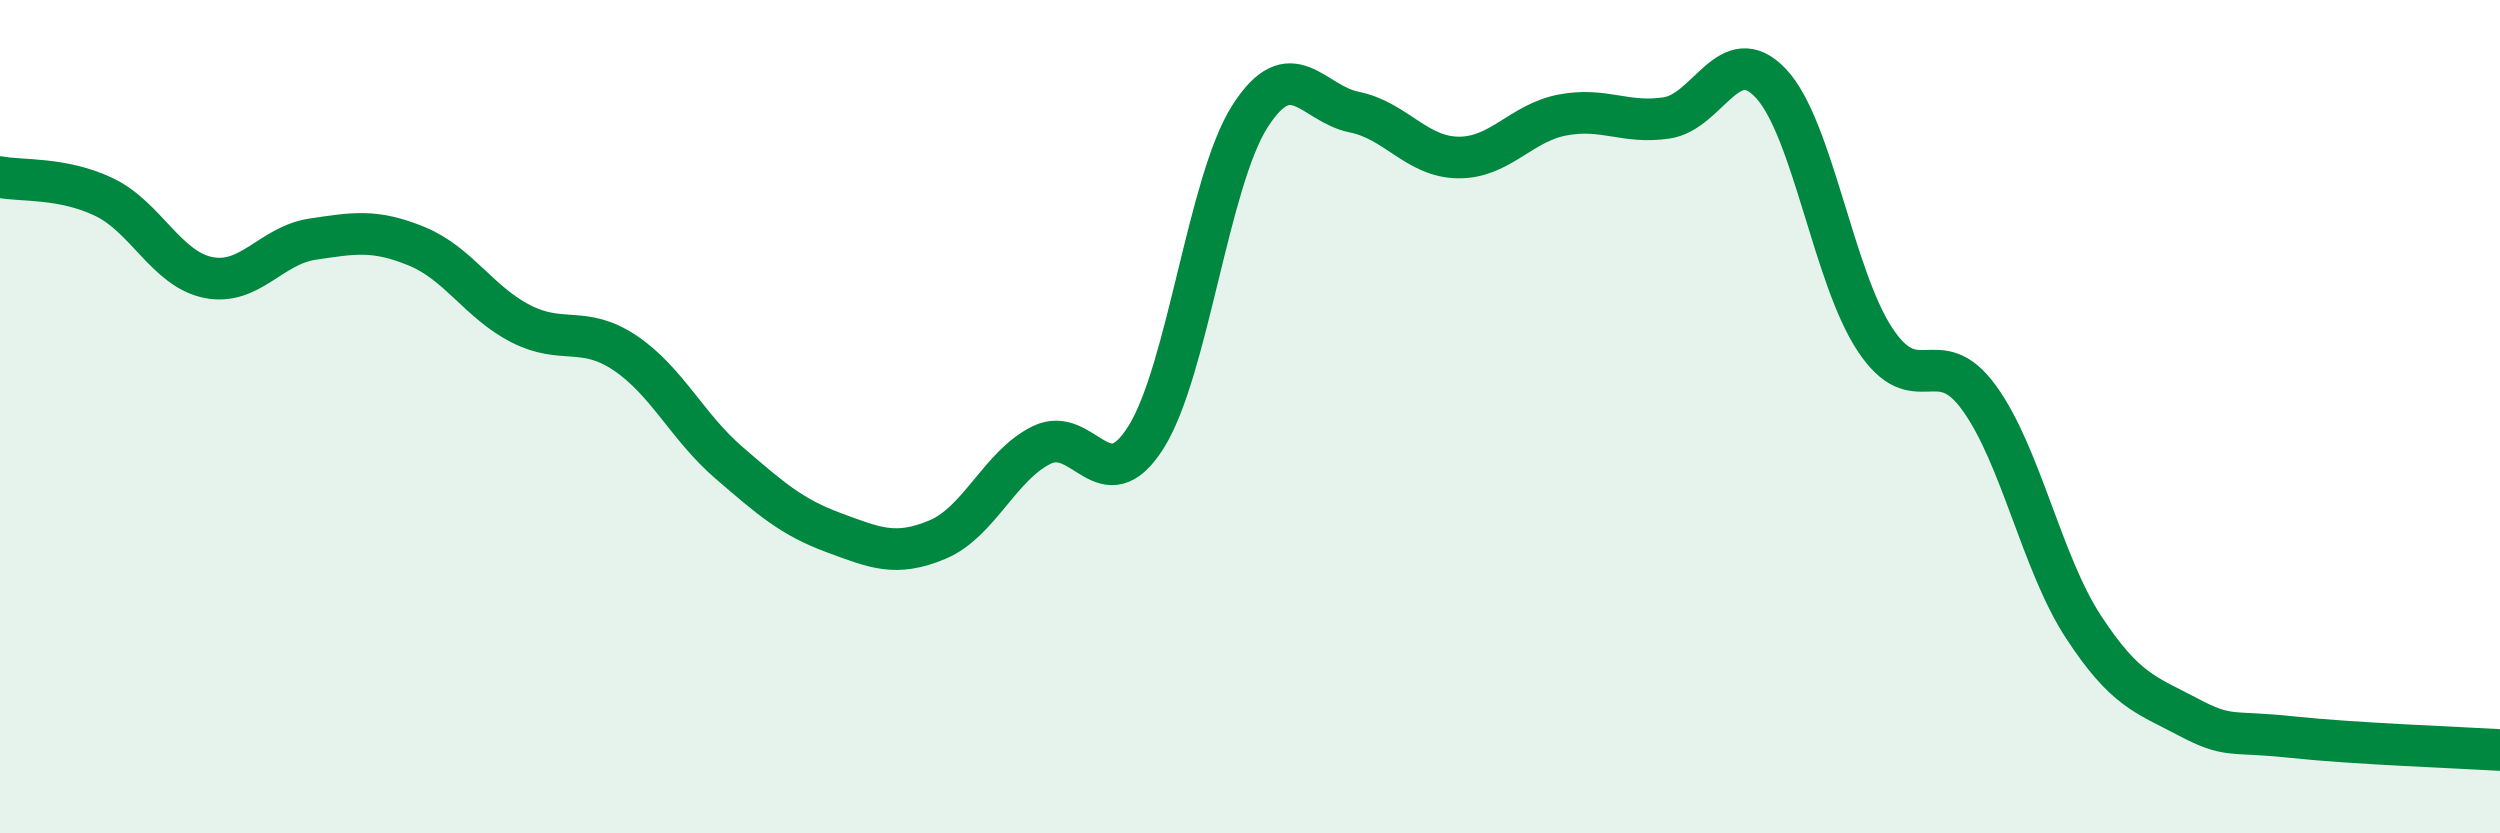 
    <svg width="60" height="20" viewBox="0 0 60 20" xmlns="http://www.w3.org/2000/svg">
      <path
        d="M 0,4.25 C 0.5,4.35 1.5,4.25 2.5,4.73 C 3.5,5.21 4,6.46 5,6.66 C 6,6.86 6.5,5.89 7.5,5.74 C 8.5,5.59 9,5.5 10,5.91 C 11,6.32 11.5,7.26 12.5,7.77 C 13.5,8.28 14,7.8 15,8.47 C 16,9.14 16.5,10.25 17.5,11.11 C 18.5,11.97 19,12.41 20,12.78 C 21,13.15 21.5,13.37 22.5,12.95 C 23.5,12.53 24,11.17 25,10.68 C 26,10.19 26.5,12.08 27.5,10.5 C 28.5,8.92 29,4.35 30,2.79 C 31,1.23 31.5,2.49 32.5,2.69 C 33.5,2.89 34,3.77 35,3.78 C 36,3.79 36.5,2.95 37.5,2.76 C 38.5,2.57 39,2.98 40,2.83 C 41,2.68 41.5,0.94 42.5,2 C 43.5,3.06 44,6.64 45,8.15 C 46,9.66 46.5,8.17 47.5,9.55 C 48.5,10.93 49,13.51 50,15.04 C 51,16.57 51.5,16.67 52.5,17.2 C 53.5,17.73 53.5,17.53 55,17.69 C 56.5,17.85 59,17.94 60,18L60 20L0 20Z"
        fill="#008740"
        opacity="0.1"
        stroke-linecap="round"
        stroke-linejoin="round"
      />
      <path
        d="M 0,4.25 C 0.5,4.35 1.5,4.25 2.5,4.73 C 3.5,5.21 4,6.46 5,6.66 C 6,6.86 6.5,5.89 7.5,5.74 C 8.5,5.59 9,5.5 10,5.91 C 11,6.32 11.5,7.26 12.5,7.77 C 13.5,8.28 14,7.8 15,8.47 C 16,9.14 16.5,10.25 17.5,11.11 C 18.5,11.97 19,12.41 20,12.78 C 21,13.15 21.5,13.37 22.5,12.95 C 23.5,12.53 24,11.17 25,10.68 C 26,10.19 26.5,12.08 27.5,10.5 C 28.5,8.92 29,4.35 30,2.79 C 31,1.23 31.5,2.49 32.5,2.69 C 33.5,2.89 34,3.77 35,3.78 C 36,3.79 36.5,2.95 37.5,2.76 C 38.5,2.57 39,2.98 40,2.83 C 41,2.68 41.5,0.94 42.5,2 C 43.5,3.06 44,6.64 45,8.15 C 46,9.66 46.5,8.17 47.5,9.55 C 48.5,10.93 49,13.51 50,15.04 C 51,16.57 51.5,16.67 52.5,17.2 C 53.5,17.73 53.5,17.53 55,17.69 C 56.5,17.85 59,17.94 60,18"
        stroke="#008740"
        stroke-width="1"
        fill="none"
        stroke-linecap="round"
        stroke-linejoin="round"
      />
    </svg>
  